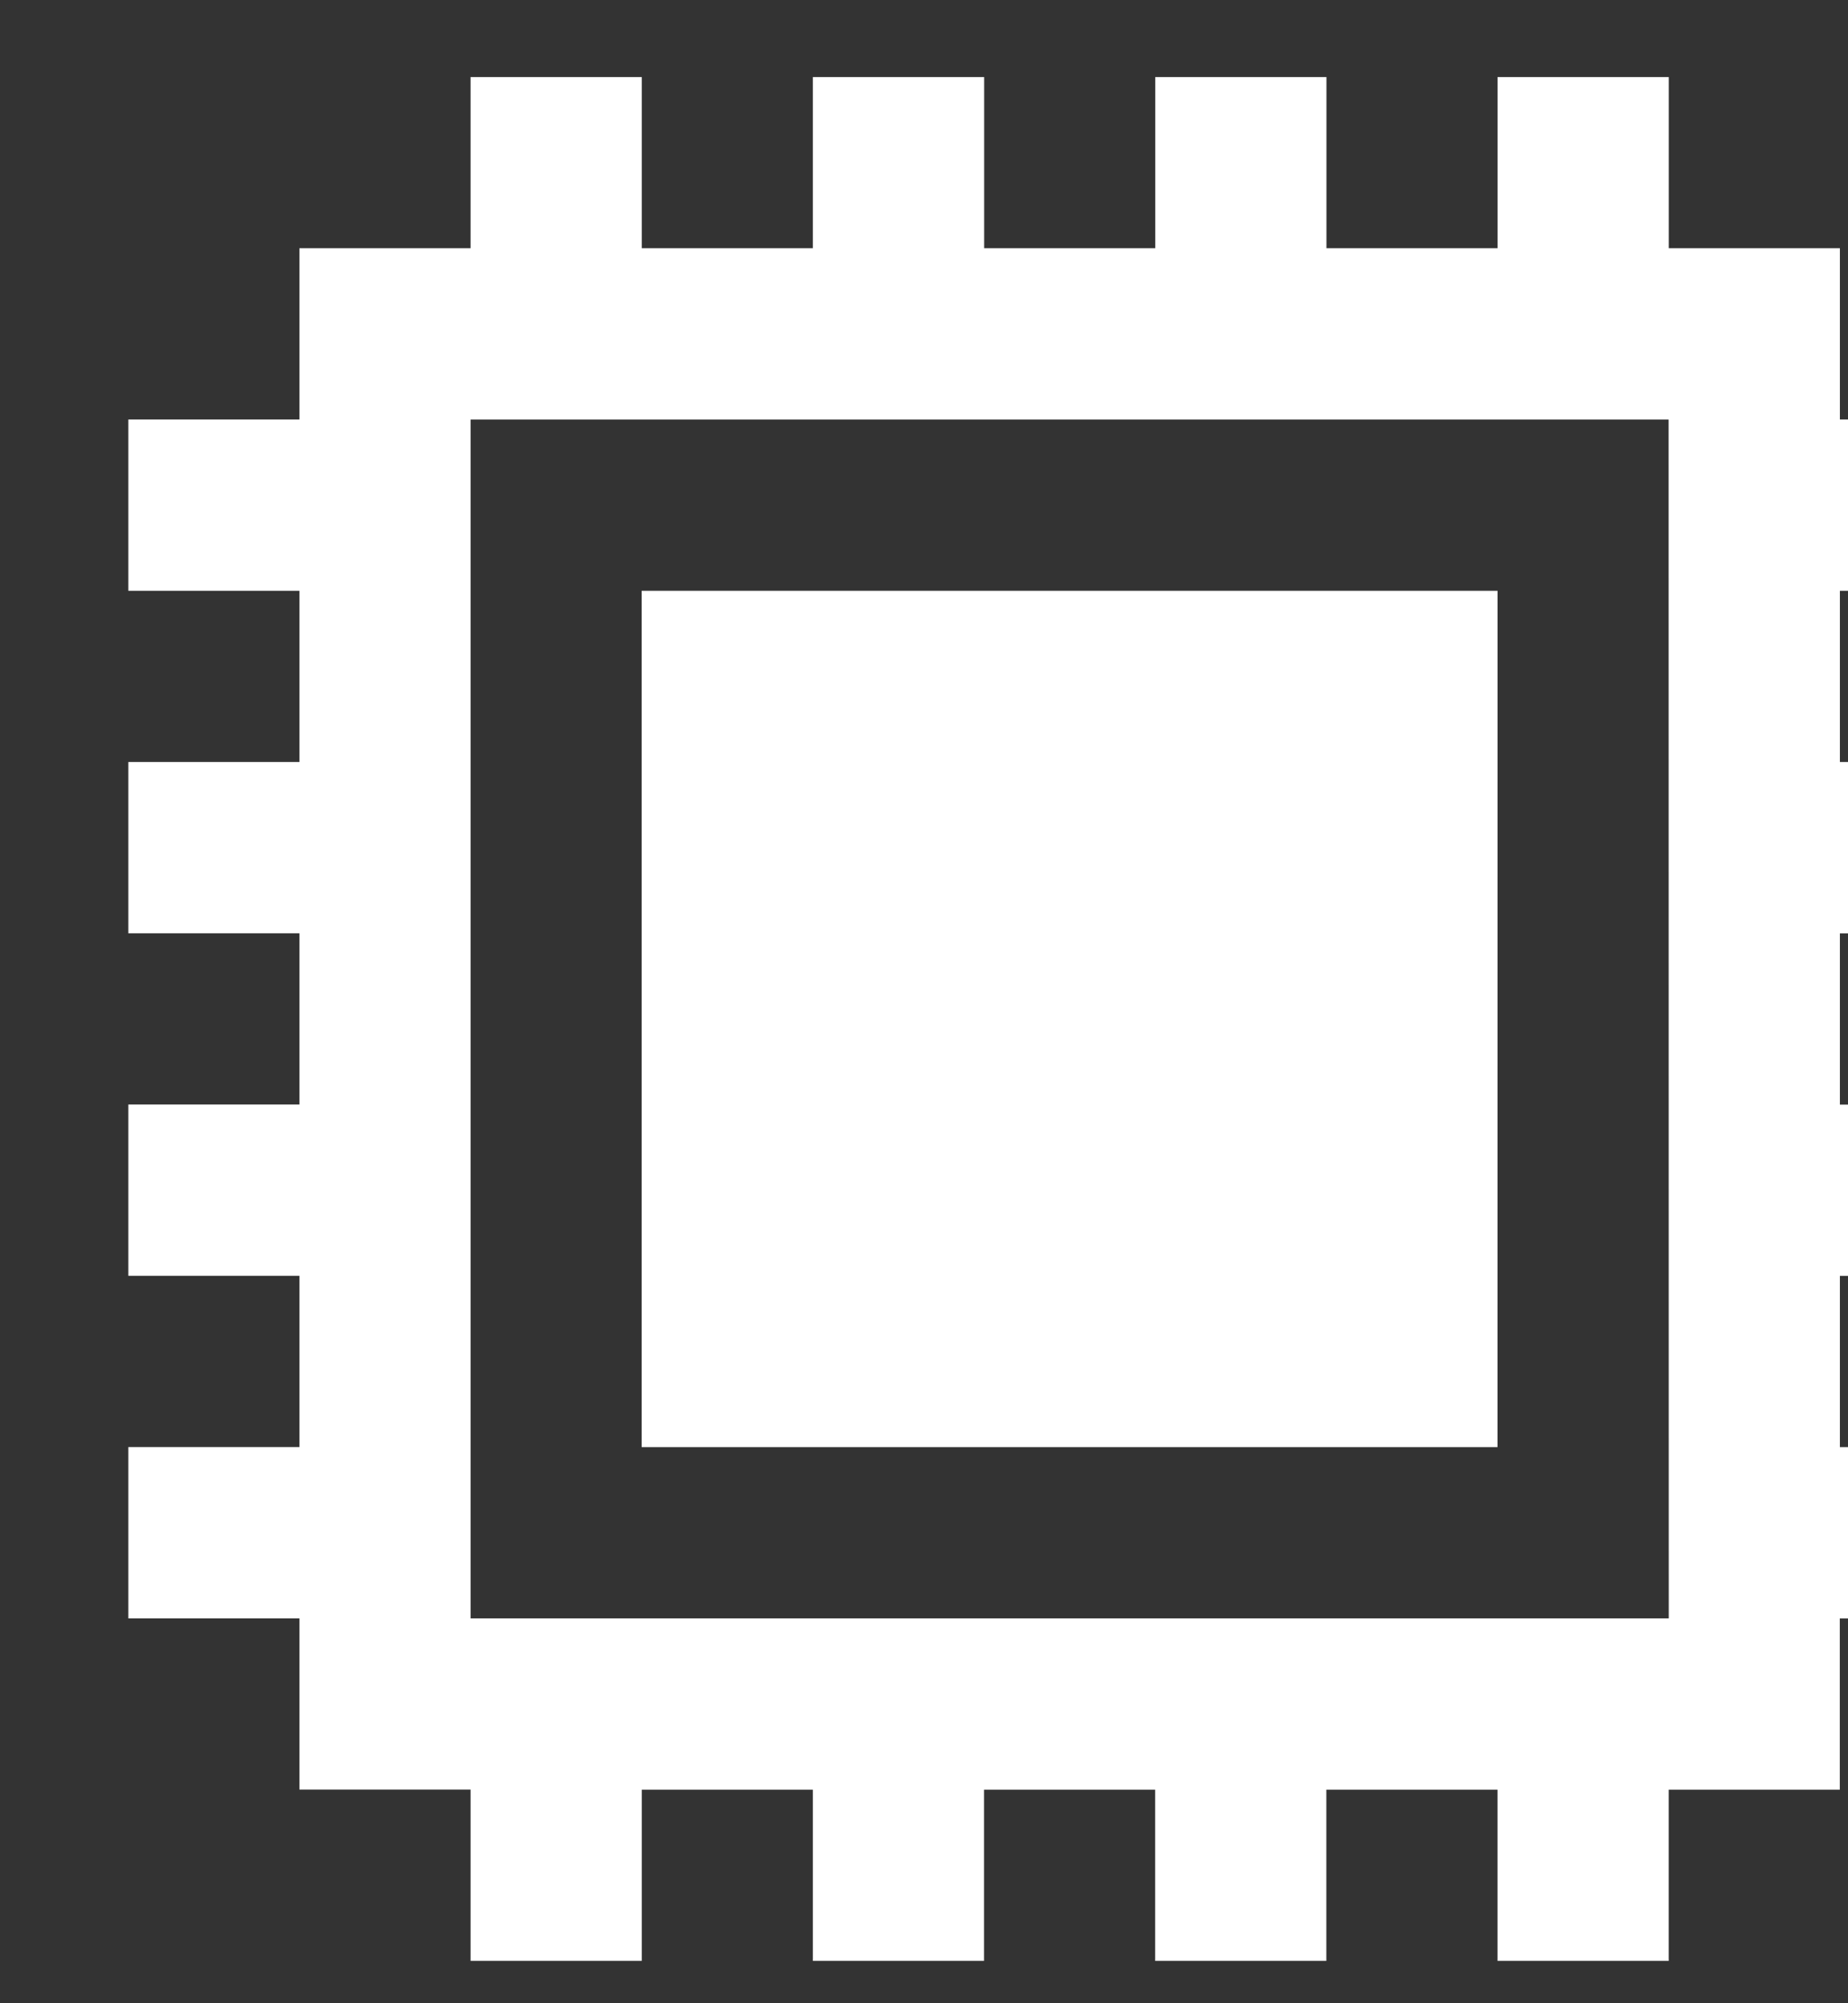 <svg width="36" height="39" viewBox="0 0 36 39" fill="none" xmlns="http://www.w3.org/2000/svg">
<rect x="0" y="0" width="36" height="39" fill="#333333" stroke="none"/>
<path d="M29.173 11.502H12.5V28.173H29.172L29.173 11.502Z" fill="white"/>
<path d="M35.842 8.167V4.833H32.508V1.5H29.173V4.833H25.84V1.5H22.505V4.833H19.172V1.5H15.835V4.833H12.502V1.5H9.167V4.833H5.833V8.167H2.5V11.502H5.833V14.835H2.5V18.17H5.833V21.503H2.5V24.838H5.833V28.172H2.5V31.507H5.833V34.84H9.167V38.175H12.502V34.842H15.835V38.175H19.17V34.842H22.503V38.175H25.838V34.842H29.172V38.175H32.507V34.842H35.84V31.508H39.175V28.173H35.842V24.84H39.175V21.505H35.842V18.172H39.175V14.835H35.842V11.502H39.175V8.167H35.842ZM32.508 31.507H9.167V8.168H32.505L32.508 31.507Z" fill="white"/>
</svg>
